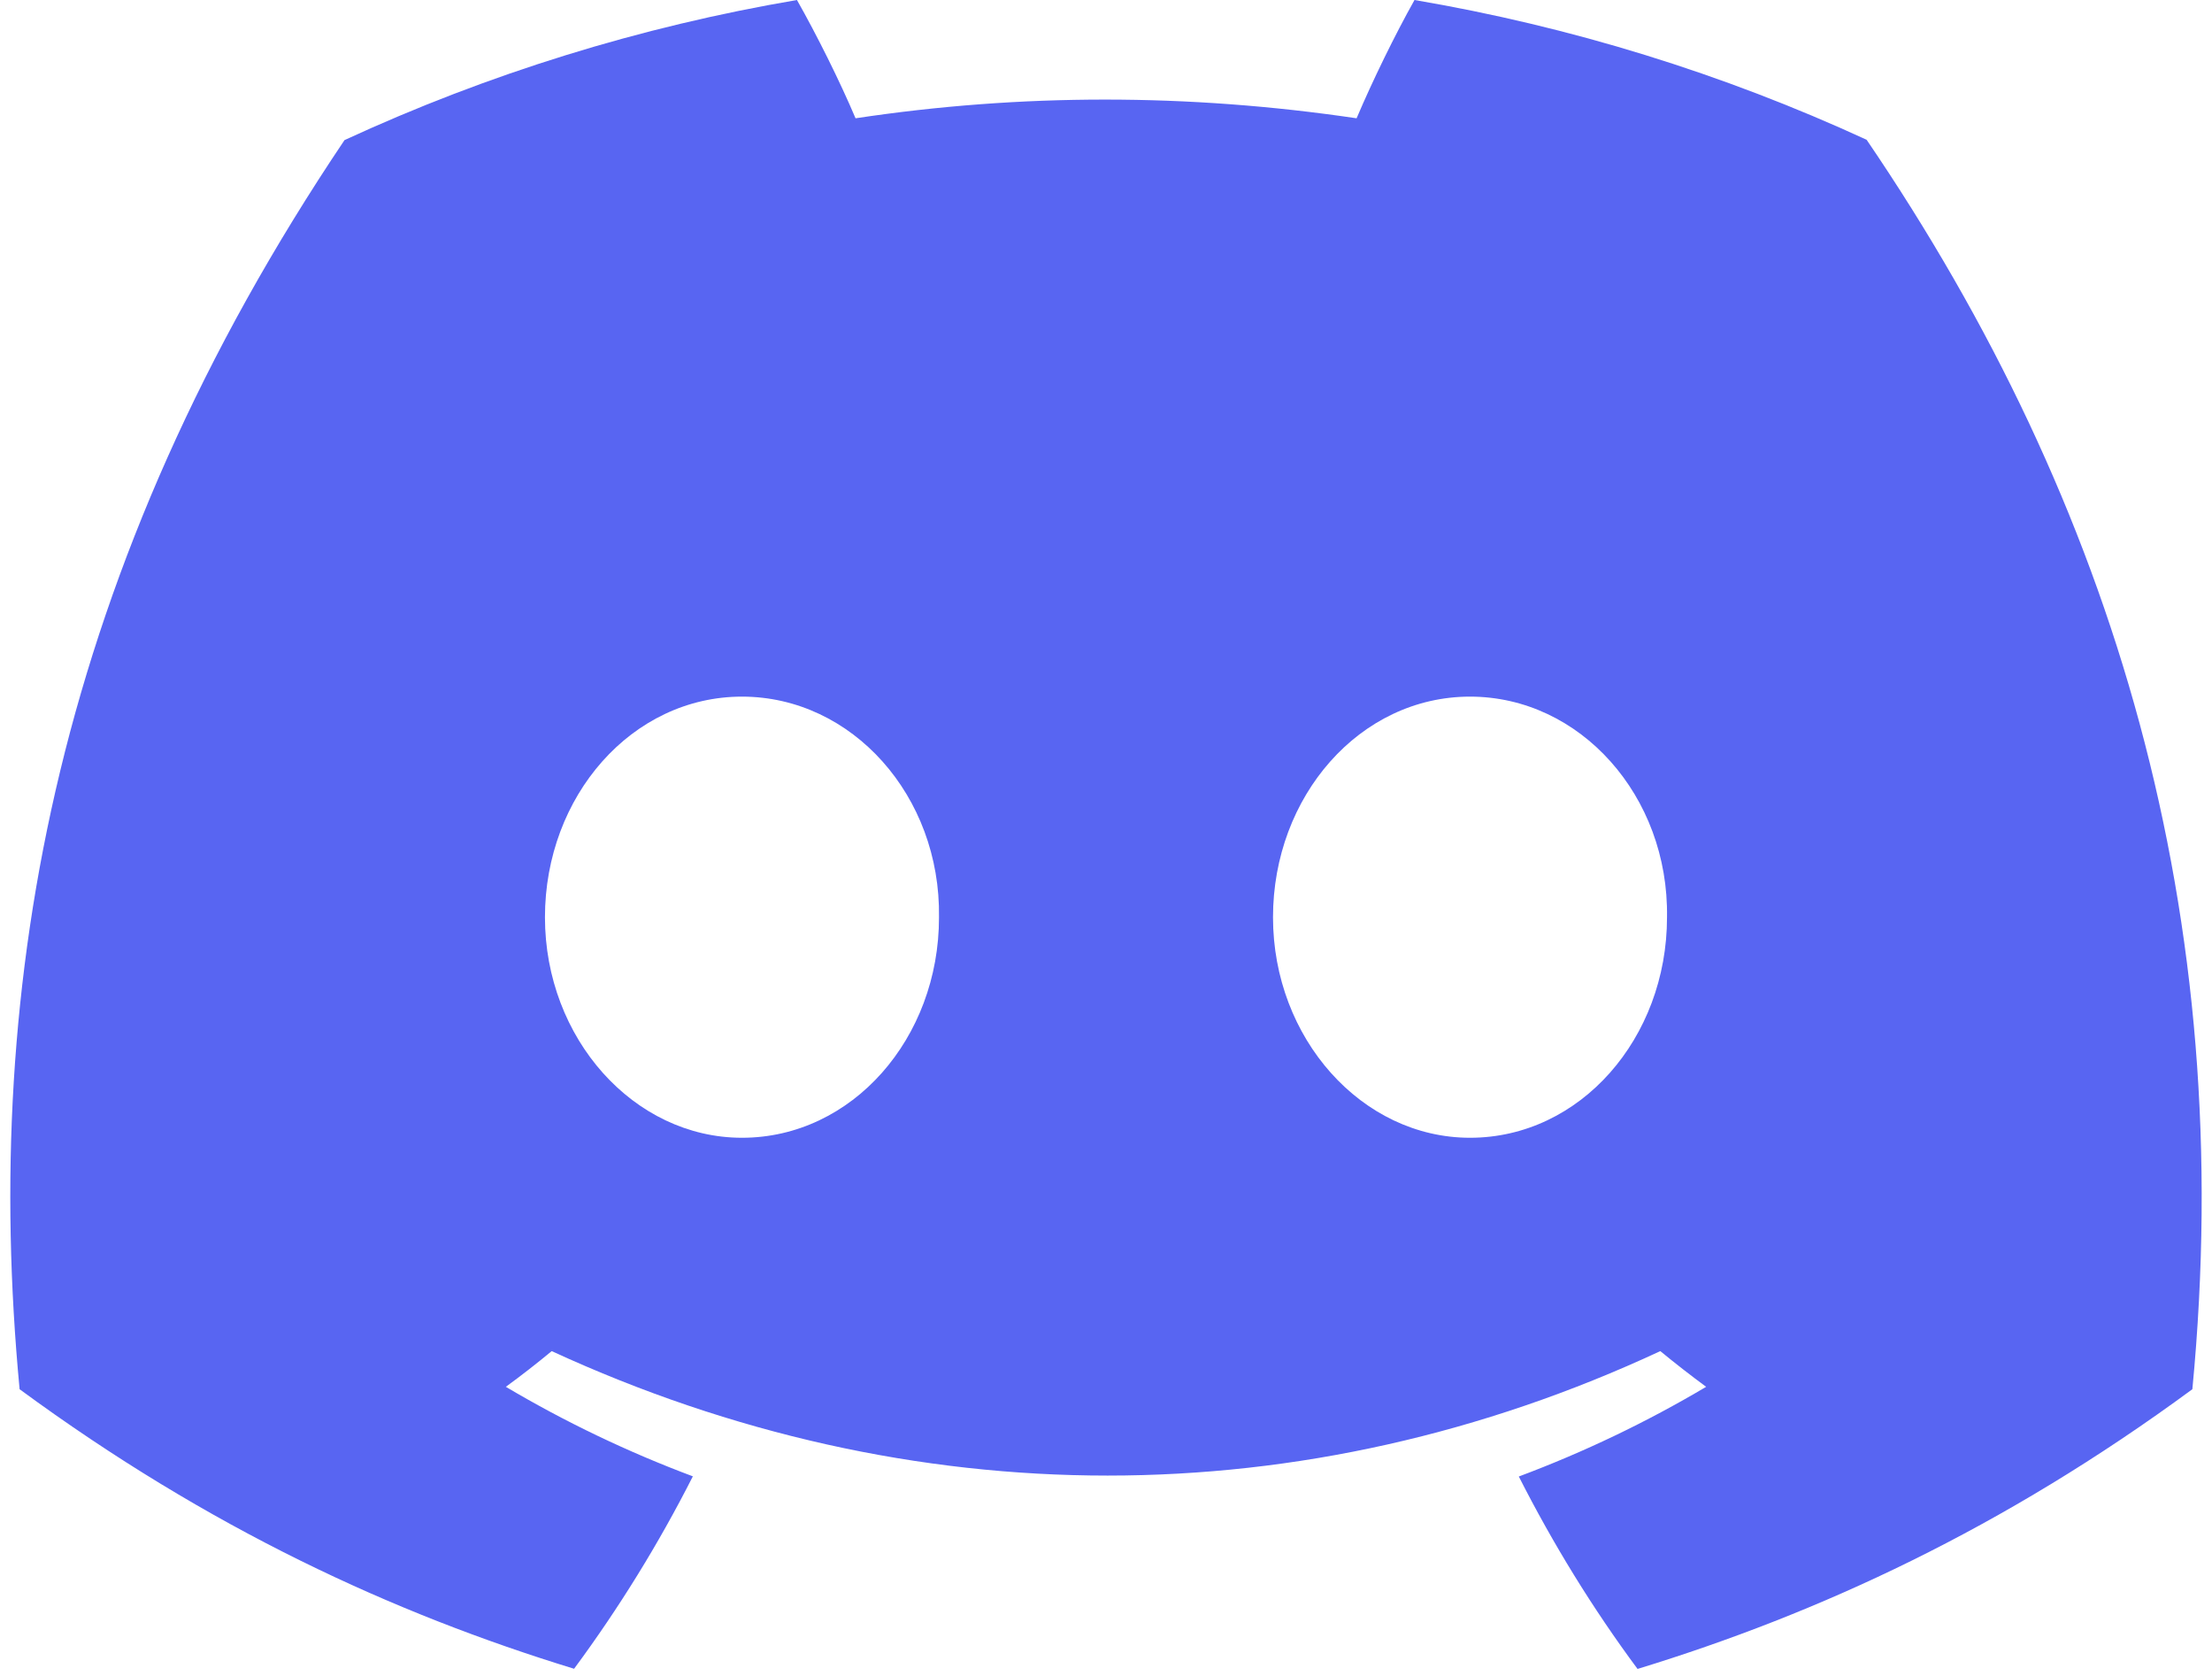 <svg width="66" height="50" viewBox="0 0 66 50" fill="none" xmlns="http://www.w3.org/2000/svg">
<g clip-path="url(#clip0_245_1215)">
<path d="M55.695 4.17C51.407 2.196 46.87 0.794 42.205 0C41.624 1.033 40.946 2.423 40.477 3.529C35.448 2.785 30.465 2.785 25.527 3.529C25.06 2.424 24.365 1.033 23.779 0C19.11 0.794 14.569 2.2 10.279 4.18C1.743 16.871 -0.572 29.246 0.585 41.446C6.247 45.606 11.735 48.133 17.129 49.786C18.47 47.972 19.655 46.052 20.673 44.045C18.736 43.32 16.868 42.426 15.093 41.374C15.56 41.033 16.016 40.678 16.461 40.309C27.219 45.26 38.909 45.26 49.539 40.309C49.985 40.676 50.441 41.031 50.907 41.374C49.128 42.429 47.258 43.324 45.317 44.05C46.34 46.066 47.523 47.988 48.86 49.791C54.26 48.138 59.752 45.611 65.414 41.446C66.772 27.303 63.095 15.042 55.695 4.17ZM22.139 33.944C18.909 33.944 16.26 30.977 16.26 27.366C16.26 23.754 18.852 20.783 22.139 20.783C25.425 20.783 28.073 23.748 28.017 27.366C28.022 30.977 25.425 33.944 22.139 33.944ZM43.861 33.944C40.632 33.944 37.983 30.977 37.983 27.366C37.983 23.754 40.575 20.783 43.861 20.783C47.148 20.783 49.796 23.748 49.739 27.366C49.739 30.977 47.148 33.944 43.861 33.944Z" fill="#5865F2"/>
</g>
<defs>
<clipPath id="clip0_245_1215">
<rect width="65.385" height="50" fill="white" transform="translate(0.308)"/>
</clipPath>
</defs>
</svg>
